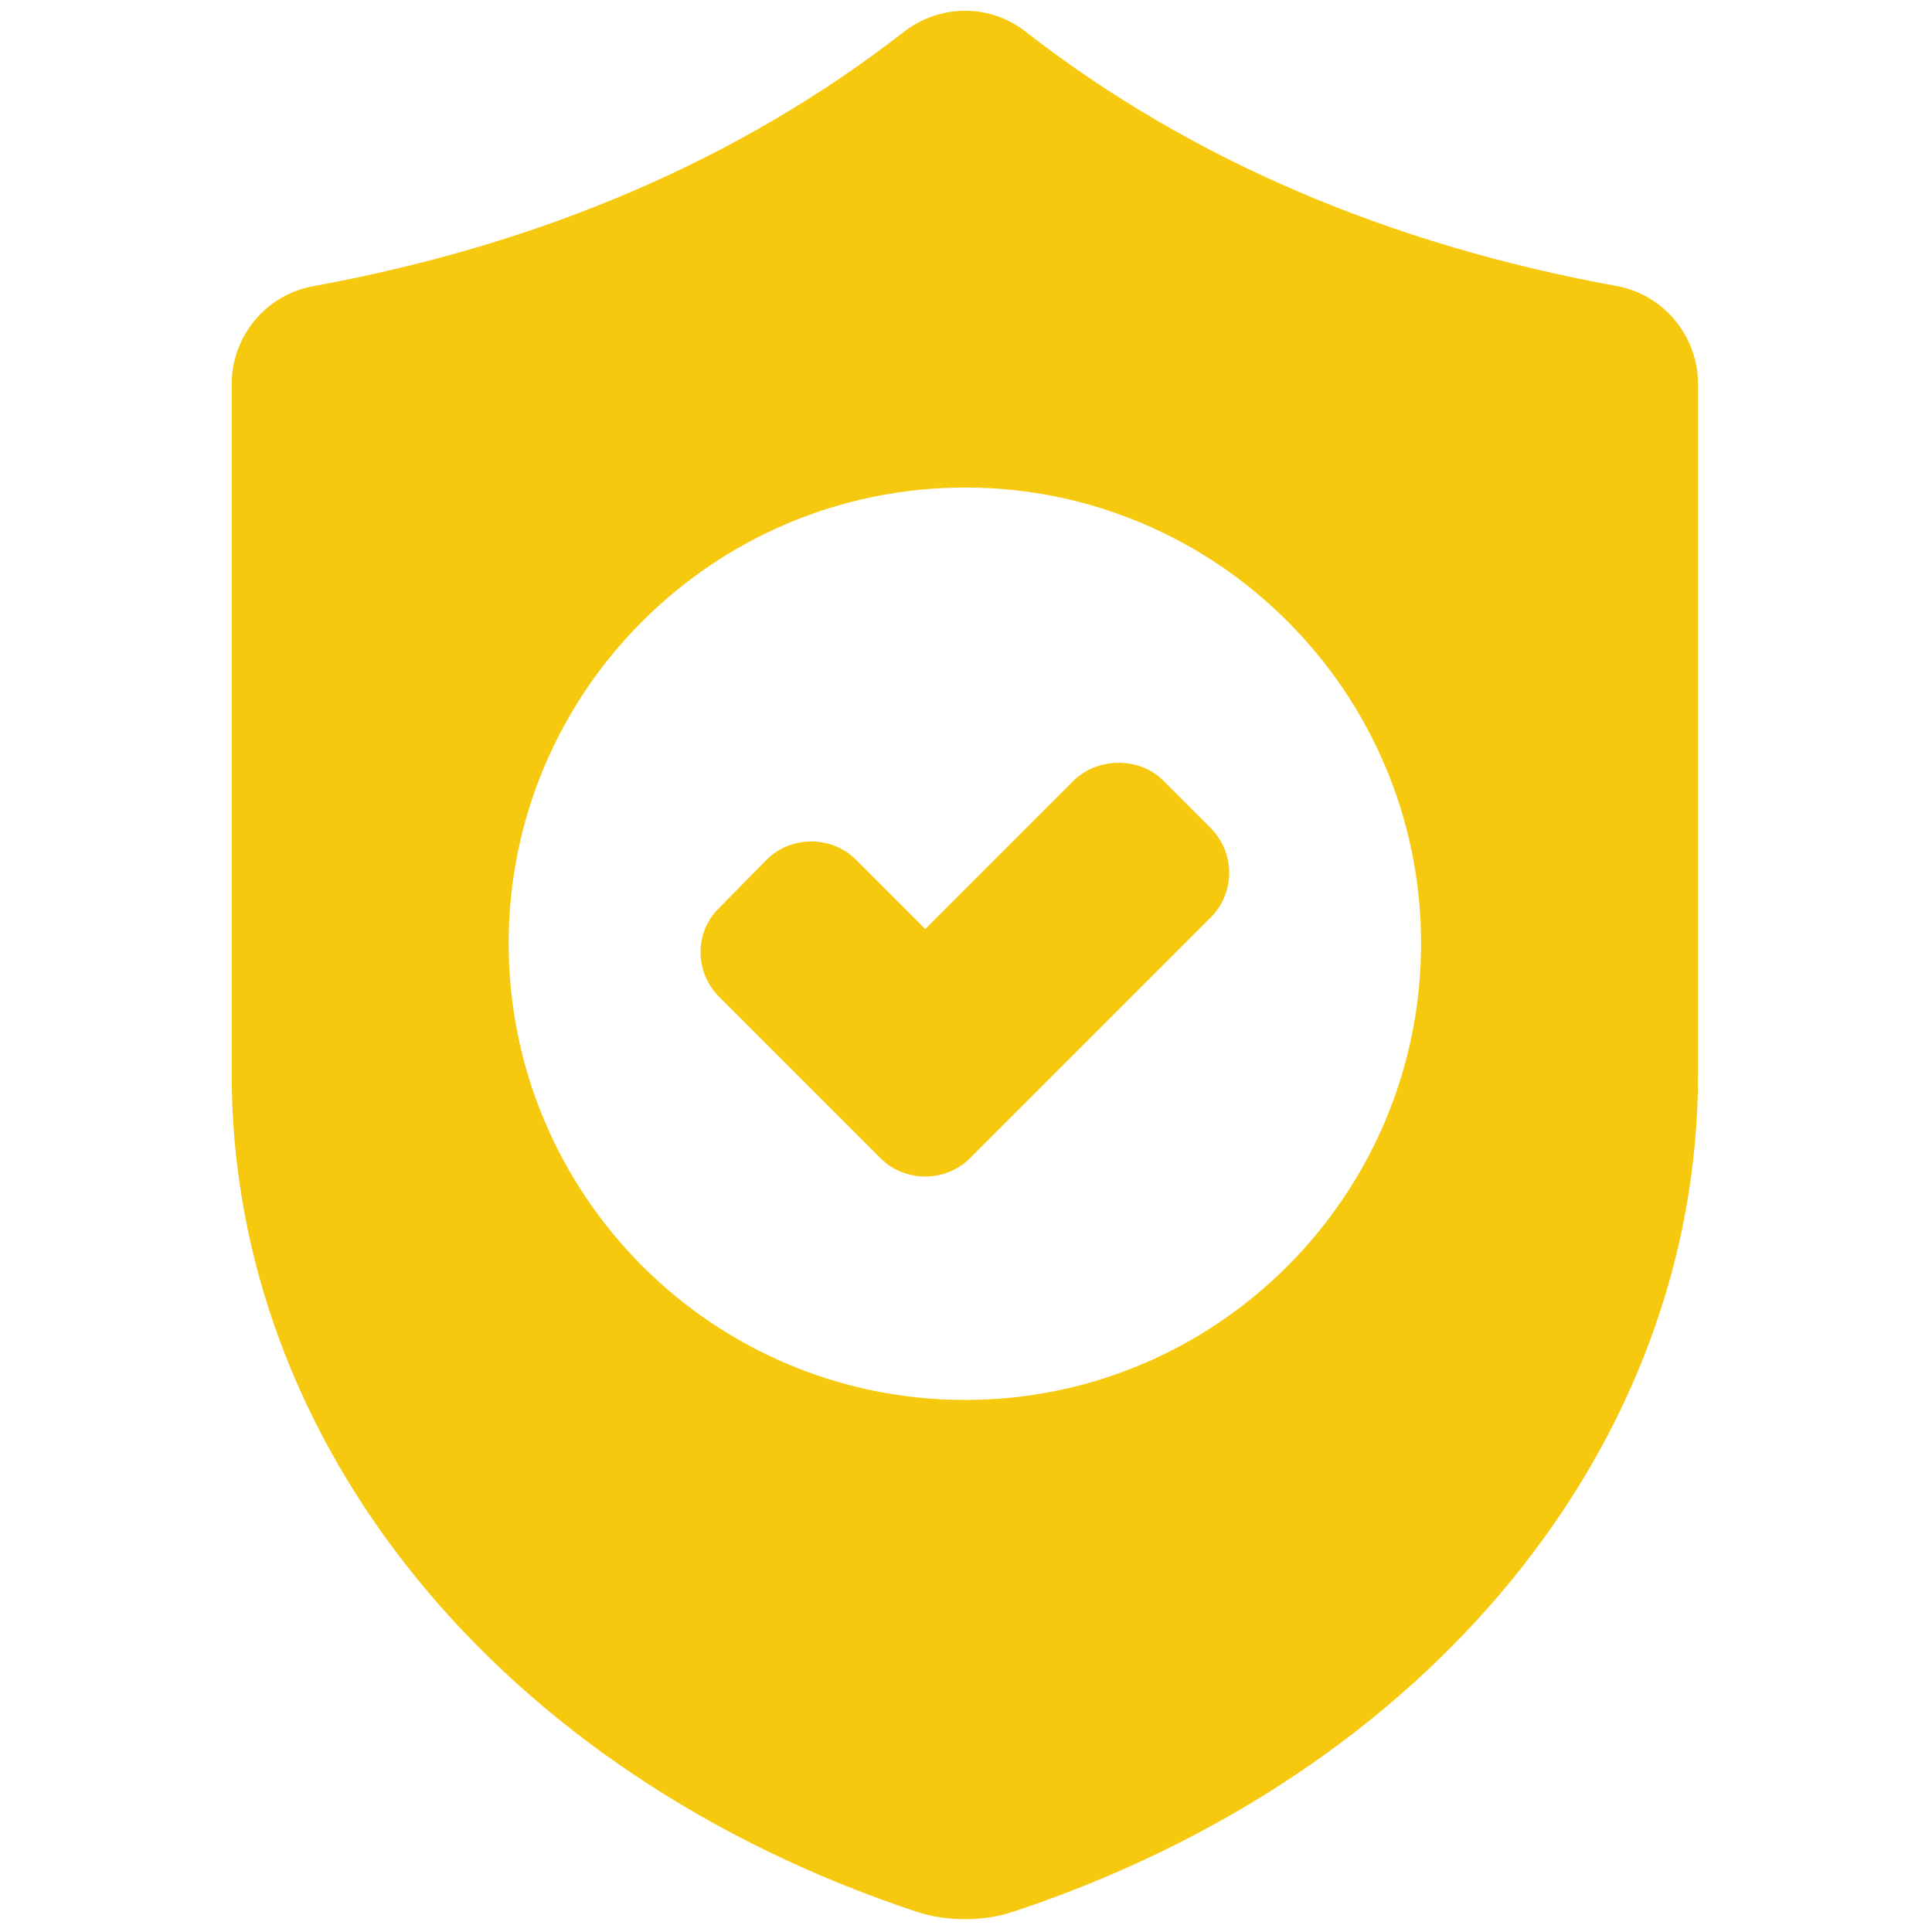 <svg version="1.2" xmlns="http://www.w3.org/2000/svg" viewBox="0 0 256 256" width="256" height="256">
	<title>quality-3601-svg</title>
	<style>
		.s0 { fill: #f6c90e } 
	</style>
	<g id="Layer">
		<path id="Layer" class="s0" d="m122.6 155.9c-2.1 0-4.3-0.8-5.9-2.4l-21.4-21.4c-3.3-3.3-3.3-8.6 0-11.8l6.3-6.4c3.2-3.2 8.6-3.2 11.8 0l9.2 9.2 19.7-19.7c3.2-3.1 8.7-3.1 11.8 0l6.3 6.3c3.3 3.3 3.3 8.6 0 11.9l-31.9 31.9c-1.6 1.6-3.8 2.4-5.9 2.4z"/>
		<path id="Layer" fill-rule="evenodd" class="s0" d="m225 50.9v91.4c0 49.1-35.6 92.7-90.7 111-2.1 0.7-4.3 1-6.4 1-2.2 0-4.4-0.3-6.5-1-55.1-18.3-90.7-61.9-90.7-111v-91.4c0-6.4 4.6-11.9 10.9-13 30.1-5.5 56.5-16.8 78.2-33.7 4.8-3.7 11.4-3.7 16.1 0 21.7 16.9 48.1 28.2 78.3 33.7 6.2 1.1 10.8 6.6 10.8 13zm-36.7 74.1c0-33.3-27.1-60.4-60.4-60.4-33.4 0-60.5 27.1-60.5 60.4 0 33.4 27.1 60.5 60.5 60.5 33.3 0 60.4-27.1 60.4-60.5z"/>
	</g>
</svg>